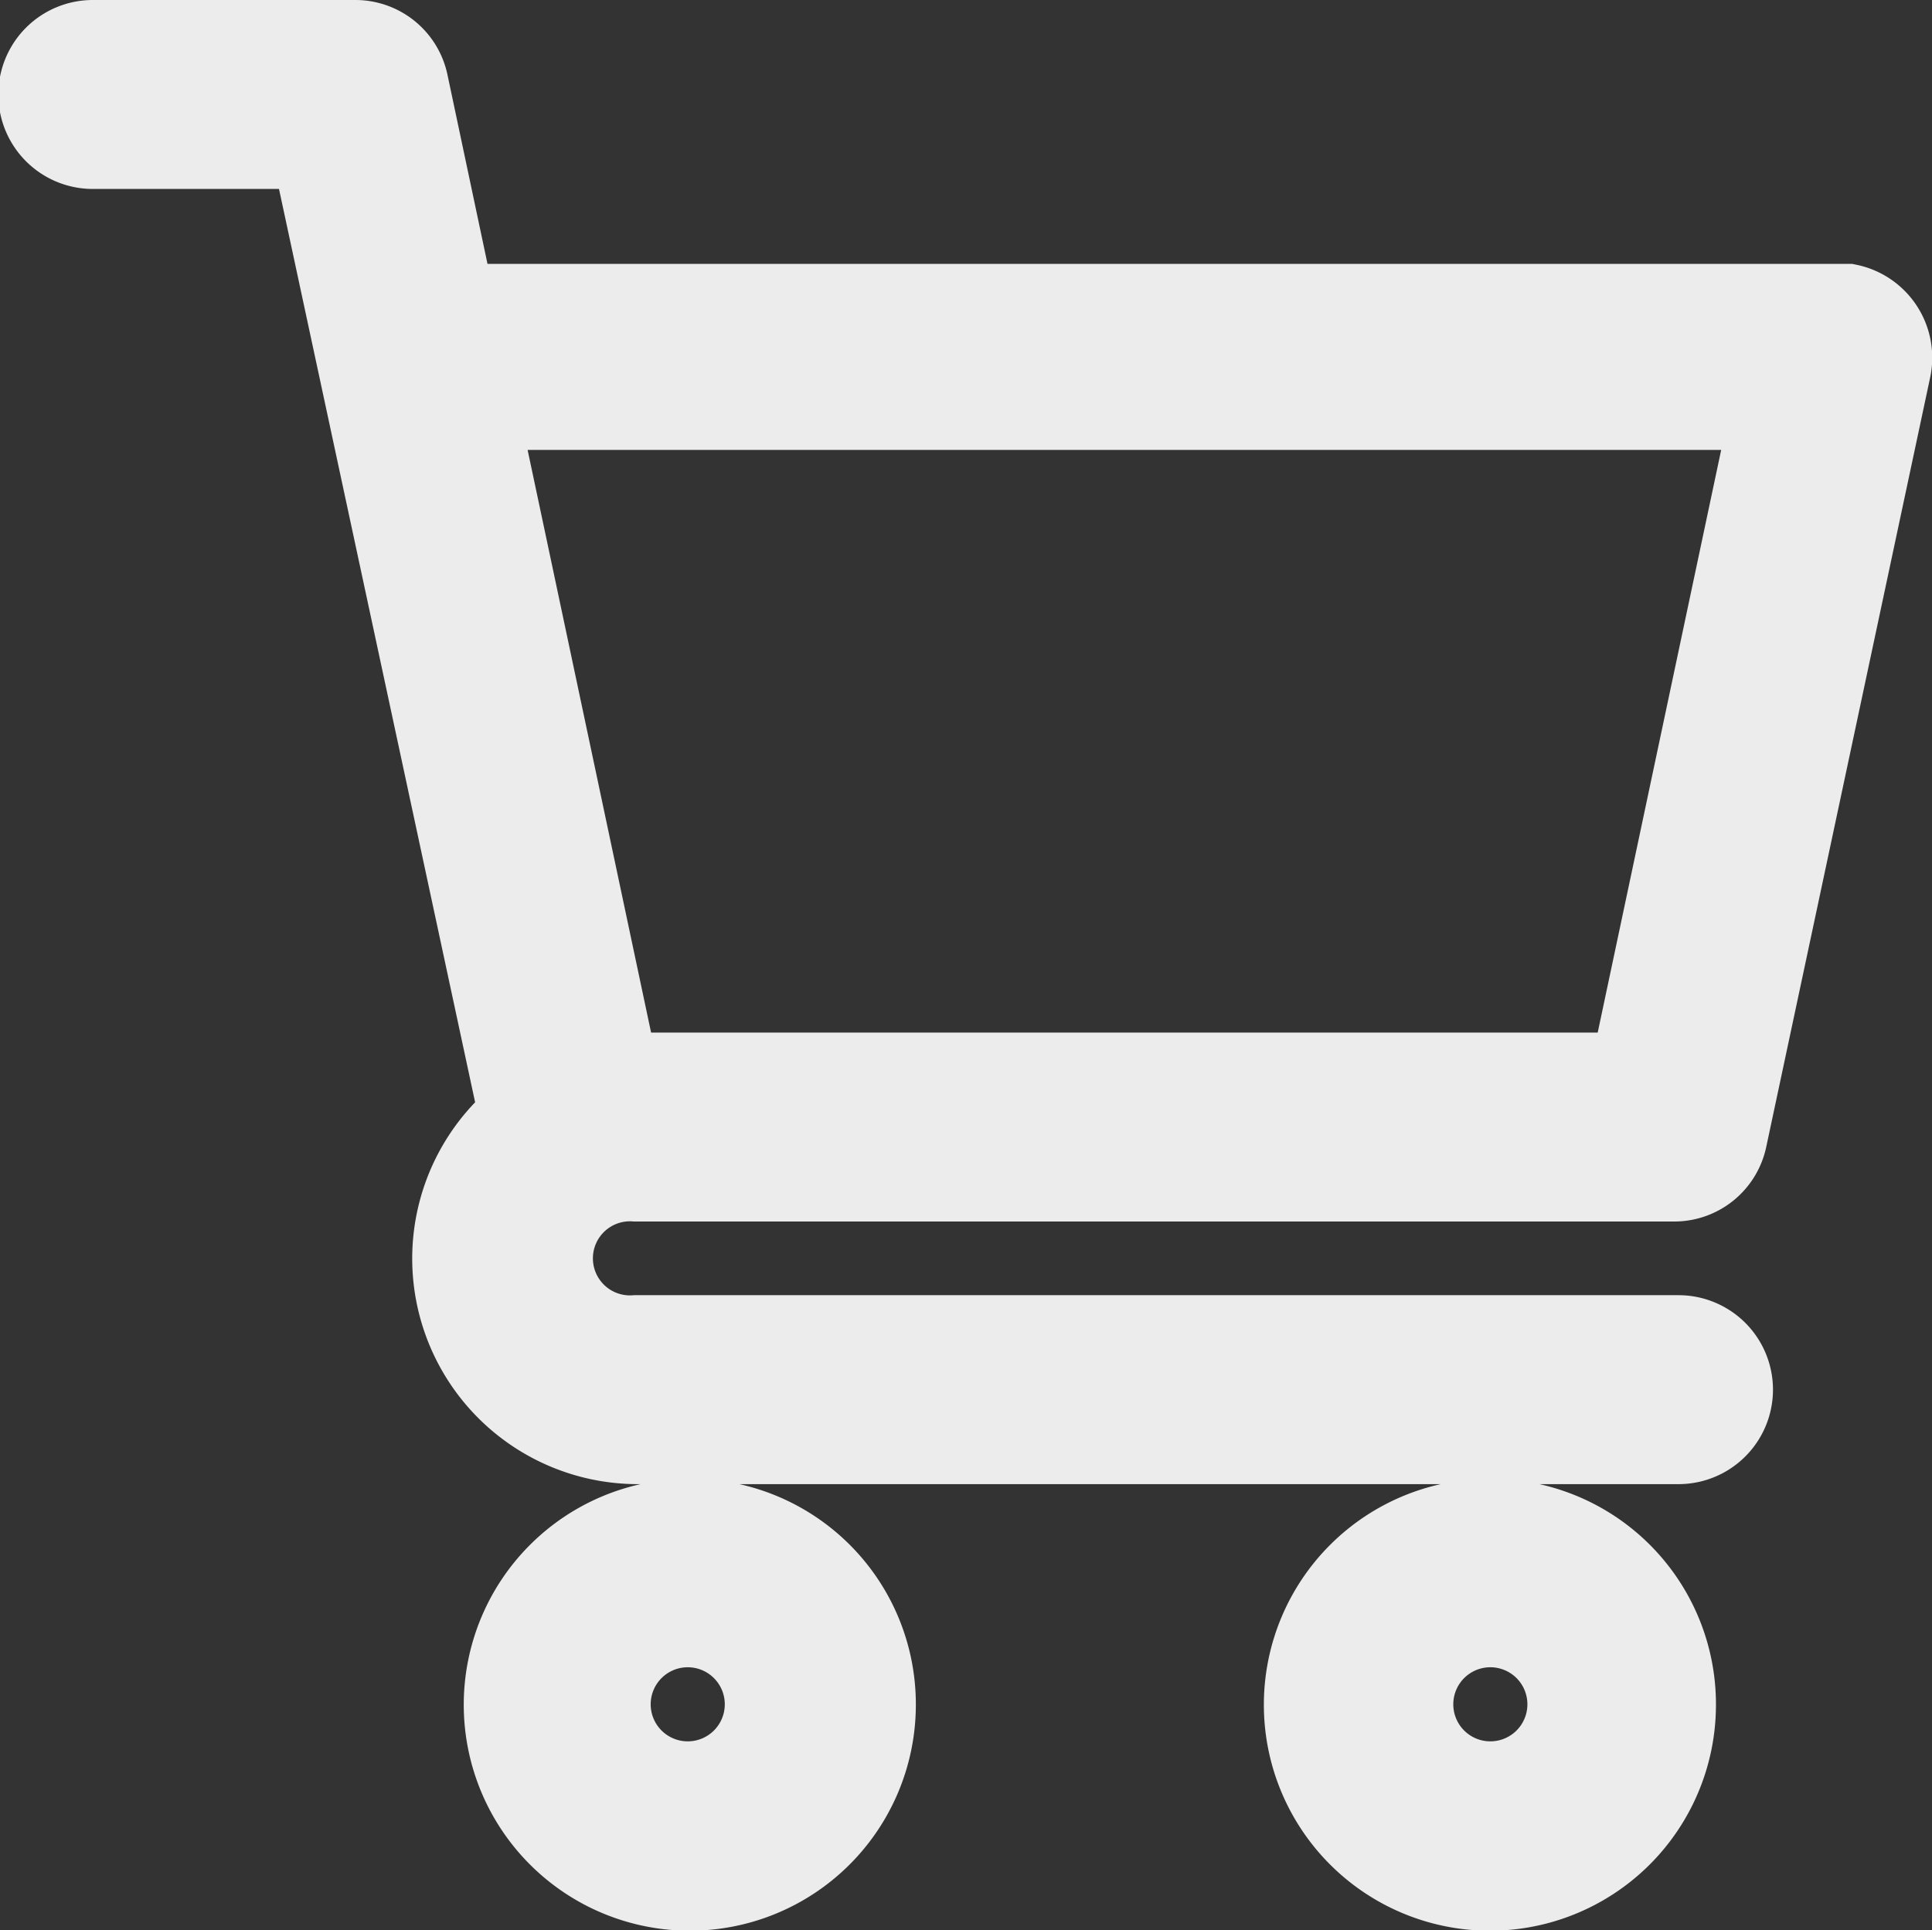 <svg xmlns="http://www.w3.org/2000/svg" viewBox="0 0 46.41 46.38"><rect x="0" y="0" width="46.41" height="46.38" fill="#333333" stroke="none"/><defs><style>.cls-1{fill:#ececec;stroke:#ececec;stroke-width:2px;fill-rule:evenodd;}</style></defs><g id="レイヤー_2" data-name="レイヤー 2"><g id="sp_card_icon.svg" data-name="sp card icon.svg"><path id="シェイプ_1" data-name="シェイプ 1" class="cls-1" d="M16.53,36.53A4.43,4.43,0,1,0,21,41h0A4.42,4.42,0,0,0,16.53,36.53Zm0,6.31A1.89,1.89,0,1,1,18.41,41,1.89,1.89,0,0,1,16.53,42.84ZM35.8,36.53A4.43,4.43,0,1,0,40.22,41h0A4.42,4.42,0,0,0,35.8,36.53Zm0,6.31A1.89,1.89,0,1,1,37.69,41,1.89,1.89,0,0,1,35.8,42.84ZM15.27,28.35H40.21a1.26,1.26,0,0,0,1.24-1l3.94-18.5a1.28,1.28,0,0,0-1-1.51l-.26,0H10.9L9.77,2A1.26,1.26,0,0,0,8.53,1H2.23a1.27,1.27,0,0,0,0,2.54H7.51l5,23.29a4.42,4.42,0,0,0,2.81,7.83h25a1.27,1.27,0,0,0,0-2.54H15.27a1.89,1.89,0,1,1,0-3.77Zm-.44-2.54-3.39-16H42.58l-3.39,16Z"/></g></g></svg>
